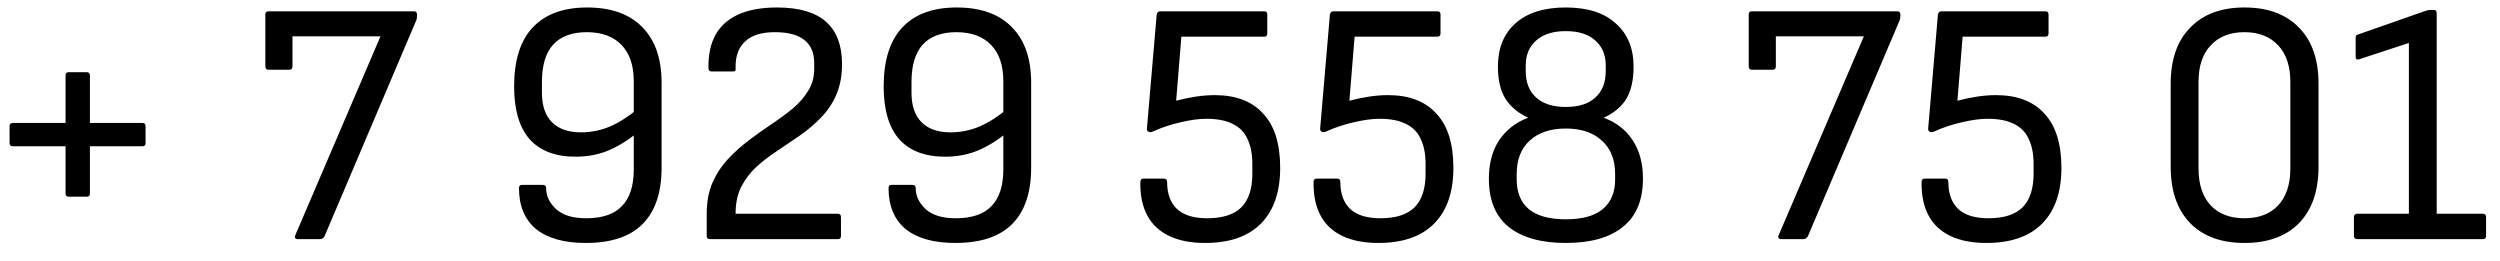 <?xml version="1.0" encoding="UTF-8"?> <svg xmlns="http://www.w3.org/2000/svg" width="115" height="12" viewBox="0 0 115 12" fill="none"><path d="M3.16 9.048C3.064 9.048 3.016 9 3.016 8.904V6.728H0.6C0.493 6.728 0.44 6.68 0.44 6.584V5.8C0.44 5.704 0.493 5.656 0.6 5.656H3.016V3.48C3.016 3.373 3.064 3.32 3.16 3.32H3.992C4.088 3.32 4.136 3.373 4.136 3.48V5.656H6.552C6.648 5.656 6.696 5.704 6.696 5.8V6.584C6.696 6.68 6.648 6.728 6.552 6.728H4.136V8.904C4.136 9 4.088 9.048 3.992 9.048H3.16ZM13.678 11C13.636 11 13.604 10.984 13.582 10.952C13.561 10.909 13.561 10.867 13.582 10.824L17.502 1.672H13.454V3.048C13.454 3.155 13.406 3.208 13.31 3.208H12.35C12.254 3.208 12.206 3.155 12.206 3.048V0.664C12.206 0.568 12.254 0.52 12.35 0.52H19.038C19.134 0.52 19.182 0.568 19.182 0.664V0.744C19.182 0.829 19.166 0.904 19.134 0.968L14.926 10.872C14.873 10.957 14.804 11 14.718 11H13.678ZM26.945 11.176C25.953 11.176 25.19 10.963 24.657 10.536C24.134 10.099 23.873 9.469 23.873 8.648C23.873 8.552 23.921 8.504 24.017 8.504H24.961C25.067 8.504 25.121 8.552 25.121 8.648C25.121 9.011 25.275 9.336 25.585 9.624C25.894 9.901 26.353 10.04 26.961 10.04C27.707 10.04 28.257 9.853 28.609 9.48C28.971 9.107 29.153 8.547 29.153 7.8V3.736C29.153 3.011 28.966 2.456 28.593 2.072C28.219 1.677 27.686 1.48 26.993 1.48C26.31 1.48 25.793 1.672 25.441 2.056C25.099 2.44 24.929 3.011 24.929 3.768V4.264C24.929 4.861 25.083 5.315 25.393 5.624C25.702 5.933 26.145 6.088 26.721 6.088C27.19 6.088 27.638 5.997 28.065 5.816C28.502 5.624 28.934 5.347 29.361 4.984V6.072C28.87 6.467 28.401 6.755 27.953 6.936C27.505 7.117 27.014 7.208 26.481 7.208C25.542 7.208 24.833 6.936 24.353 6.392C23.883 5.848 23.649 5.043 23.649 3.976C23.649 2.781 23.931 1.88 24.497 1.272C25.073 0.653 25.91 0.344 27.009 0.344C28.118 0.344 28.966 0.648 29.553 1.256C30.139 1.853 30.433 2.701 30.433 3.8V7.72C30.433 8.861 30.139 9.725 29.553 10.312C28.977 10.888 28.107 11.176 26.945 11.176ZM32.653 11C32.557 11 32.509 10.952 32.509 10.856V9.832C32.509 9.299 32.594 8.829 32.765 8.424C32.946 8.008 33.186 7.64 33.485 7.32C33.783 7 34.103 6.712 34.445 6.456C34.797 6.189 35.149 5.939 35.501 5.704C35.853 5.469 36.178 5.229 36.477 4.984C36.775 4.728 37.01 4.456 37.181 4.168C37.362 3.88 37.453 3.549 37.453 3.176V2.888C37.453 2.419 37.298 2.067 36.989 1.832C36.69 1.597 36.242 1.48 35.645 1.48C35.026 1.48 34.567 1.624 34.269 1.912C33.97 2.189 33.826 2.595 33.837 3.128C33.858 3.235 33.815 3.288 33.709 3.288H32.733C32.637 3.288 32.589 3.235 32.589 3.128C32.578 2.531 32.685 2.024 32.909 1.608C33.143 1.192 33.495 0.877 33.965 0.664C34.445 0.451 35.037 0.344 35.741 0.344C36.754 0.344 37.506 0.563 37.997 1C38.487 1.437 38.733 2.083 38.733 2.936C38.733 3.491 38.642 3.971 38.461 4.376C38.29 4.771 38.055 5.117 37.757 5.416C37.469 5.715 37.149 5.987 36.797 6.232C36.455 6.467 36.109 6.701 35.757 6.936C35.415 7.16 35.095 7.405 34.797 7.672C34.509 7.939 34.274 8.248 34.093 8.6C33.922 8.941 33.837 9.352 33.837 9.832H38.541C38.637 9.832 38.685 9.885 38.685 9.992V10.856C38.685 10.952 38.637 11 38.541 11H32.653ZM43.945 11.176C42.953 11.176 42.19 10.963 41.657 10.536C41.134 10.099 40.873 9.469 40.873 8.648C40.873 8.552 40.921 8.504 41.017 8.504H41.961C42.067 8.504 42.121 8.552 42.121 8.648C42.121 9.011 42.275 9.336 42.585 9.624C42.894 9.901 43.353 10.04 43.961 10.04C44.707 10.04 45.257 9.853 45.609 9.48C45.971 9.107 46.153 8.547 46.153 7.8V3.736C46.153 3.011 45.966 2.456 45.593 2.072C45.219 1.677 44.686 1.48 43.993 1.48C43.31 1.48 42.793 1.672 42.441 2.056C42.099 2.44 41.929 3.011 41.929 3.768V4.264C41.929 4.861 42.083 5.315 42.393 5.624C42.702 5.933 43.145 6.088 43.721 6.088C44.19 6.088 44.638 5.997 45.065 5.816C45.502 5.624 45.934 5.347 46.361 4.984V6.072C45.87 6.467 45.401 6.755 44.953 6.936C44.505 7.117 44.014 7.208 43.481 7.208C42.542 7.208 41.833 6.936 41.353 6.392C40.883 5.848 40.649 5.043 40.649 3.976C40.649 2.781 40.931 1.88 41.497 1.272C42.073 0.653 42.91 0.344 44.009 0.344C45.118 0.344 45.966 0.648 46.553 1.256C47.139 1.853 47.433 2.701 47.433 3.8V7.72C47.433 8.861 47.139 9.725 46.553 10.312C45.977 10.888 45.107 11.176 43.945 11.176ZM55.431 11.176C54.781 11.176 54.231 11.069 53.783 10.856C53.336 10.643 52.999 10.328 52.776 9.912C52.551 9.496 52.445 8.984 52.456 8.376C52.456 8.269 52.504 8.216 52.599 8.216H53.544C53.639 8.216 53.688 8.269 53.688 8.376C53.688 8.909 53.837 9.32 54.136 9.608C54.445 9.896 54.909 10.04 55.528 10.04C56.231 10.04 56.754 9.875 57.096 9.544C57.437 9.203 57.608 8.685 57.608 7.992V7.544C57.608 7.085 57.533 6.701 57.383 6.392C57.245 6.083 57.021 5.853 56.712 5.704C56.402 5.544 55.997 5.464 55.495 5.464C55.154 5.464 54.76 5.517 54.312 5.624C53.874 5.72 53.442 5.864 53.016 6.056C52.941 6.088 52.877 6.088 52.824 6.056C52.77 6.024 52.749 5.971 52.76 5.896L53.208 0.664C53.229 0.568 53.282 0.52 53.367 0.52H58.151C58.248 0.52 58.295 0.568 58.295 0.664V1.528C58.295 1.635 58.248 1.688 58.151 1.688H54.343L54.103 4.632C54.434 4.547 54.743 4.483 55.032 4.44C55.33 4.397 55.613 4.376 55.88 4.376C56.85 4.376 57.592 4.659 58.103 5.224C58.626 5.779 58.888 6.611 58.888 7.72C58.888 8.84 58.589 9.699 57.992 10.296C57.405 10.883 56.551 11.176 55.431 11.176ZM63.4 11.176C62.75 11.176 62.2 11.069 61.752 10.856C61.304 10.643 60.968 10.328 60.744 9.912C60.52 9.496 60.414 8.984 60.424 8.376C60.424 8.269 60.472 8.216 60.568 8.216H61.512C61.608 8.216 61.656 8.269 61.656 8.376C61.656 8.909 61.806 9.32 62.104 9.608C62.414 9.896 62.878 10.04 63.496 10.04C64.2 10.04 64.723 9.875 65.064 9.544C65.406 9.203 65.576 8.685 65.576 7.992V7.544C65.576 7.085 65.502 6.701 65.352 6.392C65.214 6.083 64.99 5.853 64.68 5.704C64.371 5.544 63.966 5.464 63.464 5.464C63.123 5.464 62.728 5.517 62.28 5.624C61.843 5.72 61.411 5.864 60.984 6.056C60.91 6.088 60.846 6.088 60.792 6.056C60.739 6.024 60.718 5.971 60.728 5.896L61.176 0.664C61.198 0.568 61.251 0.52 61.336 0.52H66.12C66.216 0.52 66.264 0.568 66.264 0.664V1.528C66.264 1.635 66.216 1.688 66.12 1.688H62.312L62.072 4.632C62.403 4.547 62.712 4.483 63 4.44C63.299 4.397 63.582 4.376 63.848 4.376C64.819 4.376 65.56 4.659 66.072 5.224C66.595 5.779 66.856 6.611 66.856 7.72C66.856 8.84 66.558 9.699 65.96 10.296C65.374 10.883 64.52 11.176 63.4 11.176ZM72.024 11.176C70.894 11.176 70.019 10.931 69.4 10.44C68.792 9.949 68.488 9.208 68.488 8.216C68.488 7.512 68.648 6.92 68.968 6.44C69.299 5.96 69.742 5.619 70.296 5.416C69.838 5.203 69.491 4.915 69.256 4.552C69.022 4.179 68.904 3.683 68.904 3.064C68.904 2.221 69.171 1.56 69.704 1.08C70.248 0.589 71.022 0.344 72.024 0.344C73.027 0.344 73.795 0.589 74.328 1.08C74.872 1.56 75.144 2.221 75.144 3.064C75.144 3.683 75.032 4.179 74.808 4.552C74.584 4.915 74.238 5.203 73.768 5.416C74.334 5.619 74.776 5.96 75.096 6.44C75.416 6.92 75.576 7.512 75.576 8.216C75.576 9.208 75.267 9.949 74.648 10.44C74.04 10.931 73.166 11.176 72.024 11.176ZM72.024 10.088C72.782 10.088 73.347 9.933 73.72 9.624C74.104 9.304 74.296 8.851 74.296 8.264V8.008C74.296 7.347 74.094 6.835 73.688 6.472C73.294 6.099 72.739 5.912 72.024 5.912C71.32 5.912 70.766 6.099 70.36 6.472C69.966 6.835 69.768 7.347 69.768 8.008V8.264C69.768 8.851 69.955 9.304 70.328 9.624C70.712 9.933 71.278 10.088 72.024 10.088ZM72.024 4.92C72.622 4.92 73.075 4.776 73.384 4.488C73.704 4.2 73.864 3.795 73.864 3.272V3.016C73.864 2.525 73.704 2.141 73.384 1.864C73.075 1.576 72.622 1.432 72.024 1.432C71.438 1.432 70.984 1.576 70.664 1.864C70.344 2.141 70.184 2.525 70.184 3.016V3.272C70.184 3.795 70.344 4.2 70.664 4.488C70.984 4.776 71.438 4.92 72.024 4.92ZM81.913 11C81.87 11 81.838 10.984 81.817 10.952C81.795 10.909 81.795 10.867 81.817 10.824L85.737 1.672H81.689V3.048C81.689 3.155 81.641 3.208 81.545 3.208H80.585C80.489 3.208 80.441 3.155 80.441 3.048V0.664C80.441 0.568 80.489 0.52 80.585 0.52H87.273C87.369 0.52 87.417 0.568 87.417 0.664V0.744C87.417 0.829 87.401 0.904 87.369 0.968L83.161 10.872C83.107 10.957 83.038 11 82.953 11H81.913ZM91.369 11.176C90.718 11.176 90.169 11.069 89.721 10.856C89.273 10.643 88.937 10.328 88.713 9.912C88.489 9.496 88.382 8.984 88.393 8.376C88.393 8.269 88.441 8.216 88.537 8.216H89.481C89.577 8.216 89.625 8.269 89.625 8.376C89.625 8.909 89.774 9.32 90.073 9.608C90.382 9.896 90.846 10.04 91.465 10.04C92.169 10.04 92.692 9.875 93.033 9.544C93.374 9.203 93.545 8.685 93.545 7.992V7.544C93.545 7.085 93.47 6.701 93.321 6.392C93.182 6.083 92.958 5.853 92.649 5.704C92.34 5.544 91.934 5.464 91.433 5.464C91.092 5.464 90.697 5.517 90.249 5.624C89.812 5.72 89.38 5.864 88.953 6.056C88.878 6.088 88.814 6.088 88.761 6.056C88.708 6.024 88.686 5.971 88.697 5.896L89.145 0.664C89.166 0.568 89.22 0.52 89.305 0.52H94.089C94.185 0.52 94.233 0.568 94.233 0.664V1.528C94.233 1.635 94.185 1.688 94.089 1.688H90.281L90.041 4.632C90.372 4.547 90.681 4.483 90.969 4.44C91.268 4.397 91.55 4.376 91.817 4.376C92.788 4.376 93.529 4.659 94.041 5.224C94.564 5.779 94.825 6.611 94.825 7.72C94.825 8.84 94.526 9.699 93.929 10.296C93.342 10.883 92.489 11.176 91.369 11.176ZM103.244 11.176C102.177 11.176 101.345 10.872 100.748 10.264C100.15 9.645 99.852 8.781 99.852 7.672V3.848C99.852 2.739 100.15 1.88 100.748 1.272C101.345 0.653 102.177 0.344 103.244 0.344C104.321 0.344 105.158 0.653 105.756 1.272C106.353 1.88 106.652 2.739 106.652 3.848V7.672C106.652 8.781 106.353 9.645 105.756 10.264C105.158 10.872 104.321 11.176 103.244 11.176ZM103.244 10.04C103.905 10.04 104.422 9.843 104.796 9.448C105.169 9.043 105.356 8.477 105.356 7.752V3.768C105.356 3.043 105.169 2.483 104.796 2.088C104.422 1.683 103.905 1.48 103.244 1.48C102.582 1.48 102.065 1.683 101.692 2.088C101.318 2.483 101.132 3.043 101.132 3.768V7.752C101.132 8.477 101.318 9.043 101.692 9.448C102.065 9.843 102.582 10.04 103.244 10.04ZM108.44 11C108.334 11 108.28 10.952 108.28 10.856V9.992C108.28 9.885 108.334 9.832 108.44 9.832H110.808V1.976L108.52 2.728C108.414 2.76 108.36 2.723 108.36 2.616V1.736C108.36 1.651 108.392 1.603 108.456 1.592L111.608 0.488C111.694 0.467 111.763 0.456 111.816 0.456H111.944C112.04 0.456 112.088 0.504 112.088 0.6V9.832H114.216C114.312 9.832 114.36 9.885 114.36 9.992V10.856C114.36 10.952 114.312 11 114.216 11H108.44Z" fill="#010001"></path></svg> 